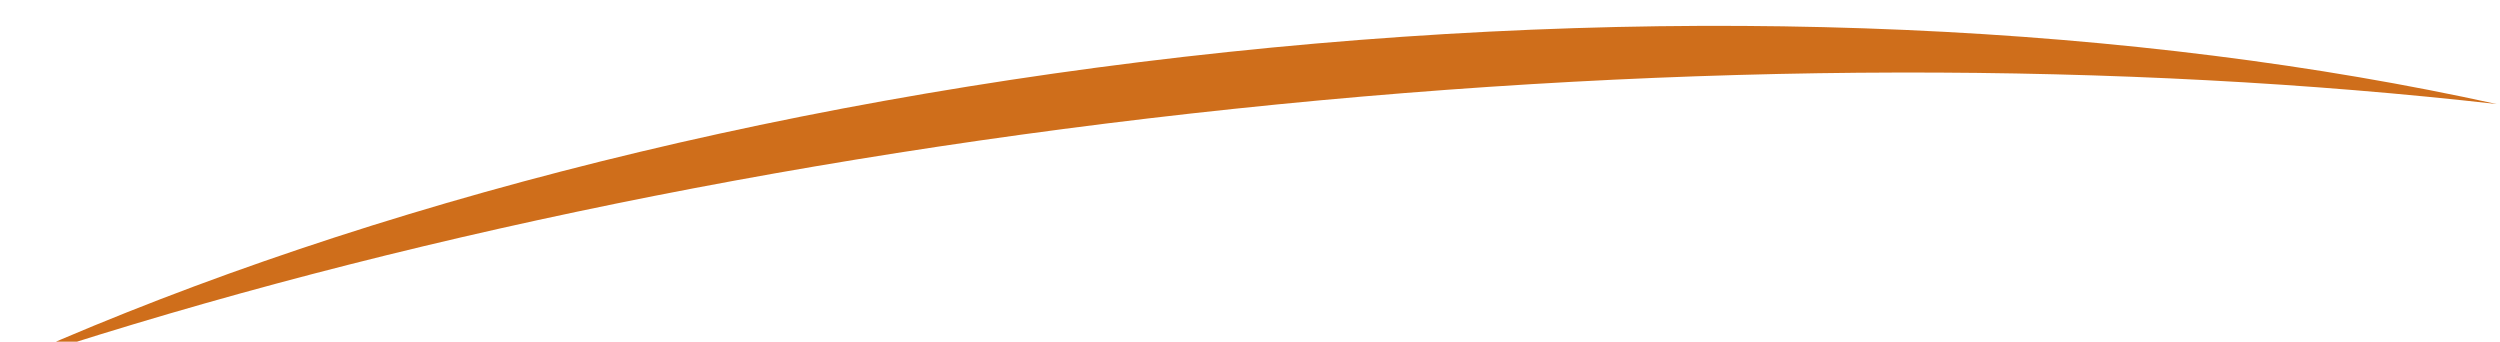<?xml version="1.0" encoding="UTF-8" standalone="no"?>
<!-- Created with Inkscape (http://www.inkscape.org/) -->

<svg
   version="1.1"
   id="svg1219"
   width="212.096"
   height="28.989"
   viewBox="0 0 212.096 28.989"
   xmlns="http://www.w3.org/2000/svg"
   xmlns:svg="http://www.w3.org/2000/svg">
  <defs
     id="defs1223">
    <clipPath
       clipPathUnits="userSpaceOnUse"
       id="clipPath84301">
      <path
         d="M 0,7085.424 H 1184.662 V 0 H 0 Z"
         id="path84299" />
    </clipPath>
  </defs>
  <g
     id="g1225"
     transform="matrix(1.333,0,0,-1.333,-881.769,8772.576)">
    <g
       id="g84295">
      <g
         id="g84297"
         clip-path="url(#clipPath84301)">
        <g
           id="g84303"
           transform="translate(740.012,6574.148)">
          <path
             d="M 0,0 C 29.184,3.076 56.743,2.989 80.387,0.306 57.625,5.318 29.577,6.776 -0.381,3.619 -30.34,0.461 -57.468,-6.811 -78.685,-16.458 -56.119,-8.905 -29.184,-3.076 0,0"
             style="fill:#cf6e1b;fill-opacity:1;fill-rule:nonzero;stroke:none"
             id="path84305" />
        </g>
      </g>
    </g>
  </g>
</svg>
